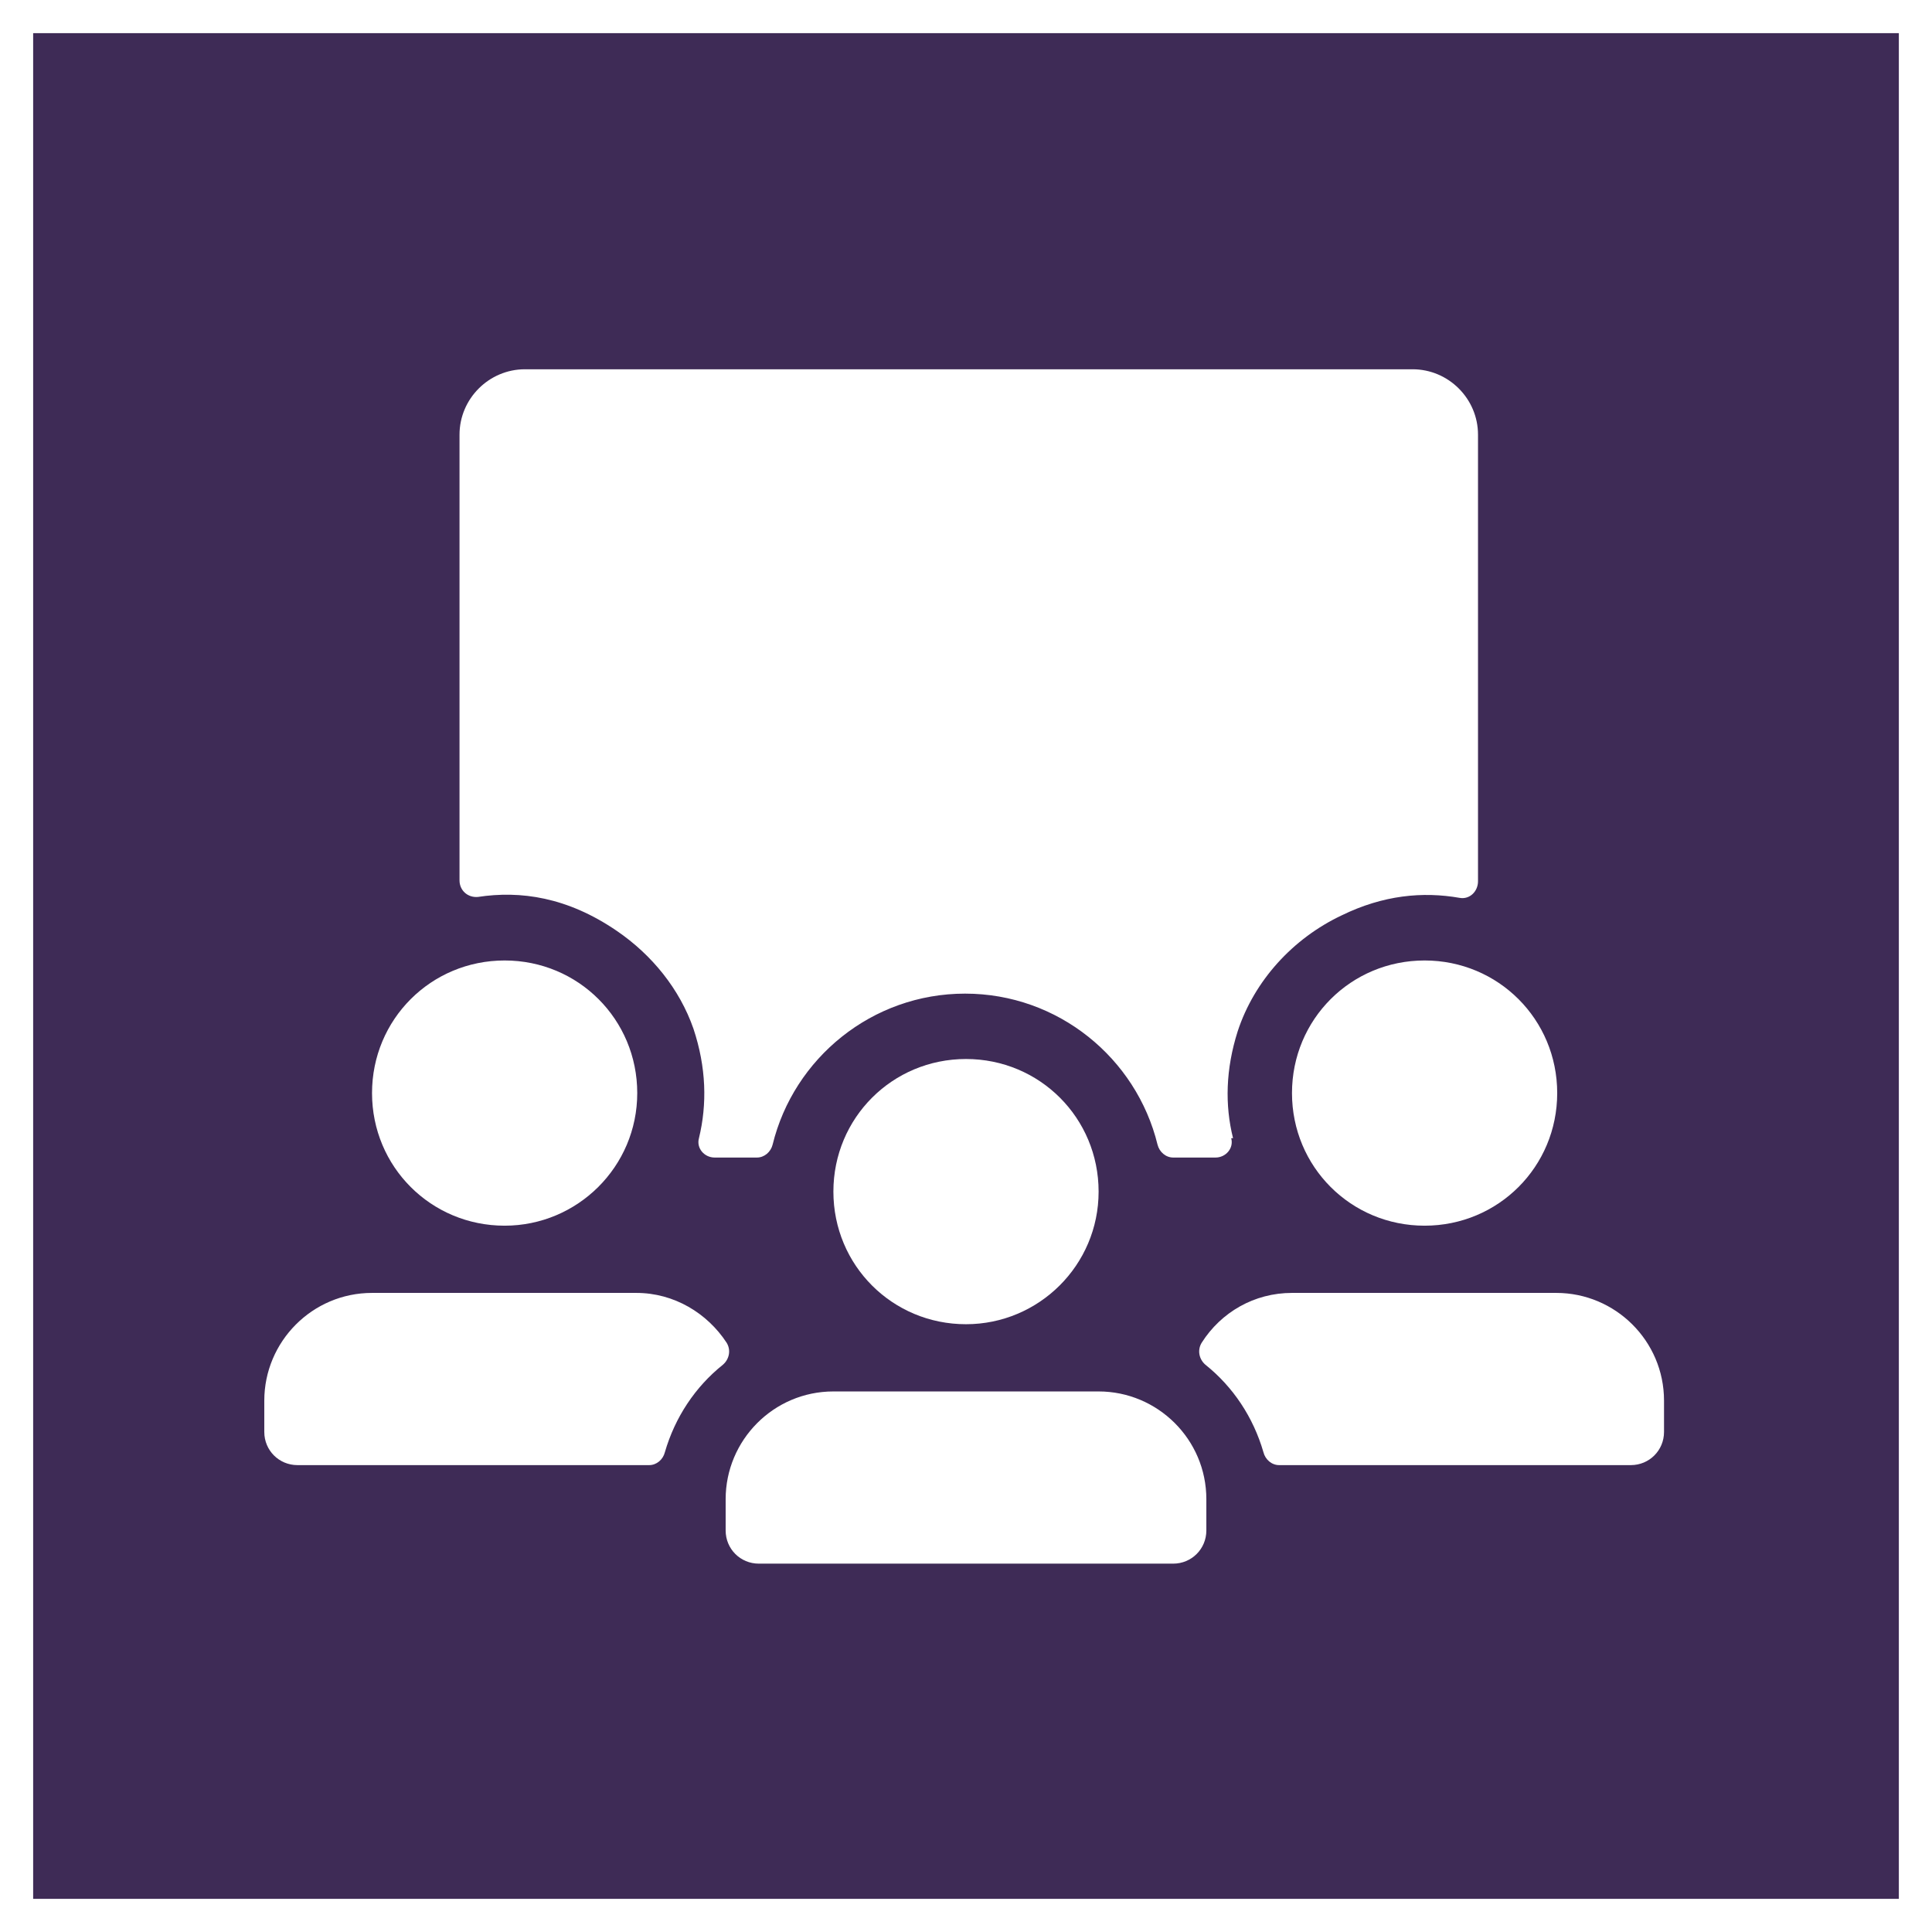 <svg xmlns="http://www.w3.org/2000/svg" id="Capa_2" data-name="Capa 2" viewBox="0 0 20.98 20.98"><rect x="0" y="0" width="20.98" height="20.98" fill="#808080" stroke="none"/><defs><style>      .cls-1 {        fill: #3e2b56;        stroke: #fff;        stroke-miterlimit: 10;        stroke-width: .36px;      }      .cls-2 {        fill: #fff;        stroke-width: 0px;      }    </style></defs><g id="Capa_1-2" data-name="Capa 1"><g><rect class="cls-1" x=".18" y=".18" width="20.62" height="20.62"></rect><g><path class="cls-2" d="m13.39,12.36c-.09-.36-.08-.75.05-1.16.18-.55.6-1.01,1.13-1.26.45-.22.88-.26,1.28-.19.11.02.2-.07.2-.18v-4.85c0-.39-.32-.71-.71-.71H5.7c-.39,0-.71.32-.71.71v4.84c0,.11.09.19.2.18.46-.07.97,0,1.51.37.38.26.68.63.83,1.06.14.42.15.82.06,1.19-.03.11.06.21.17.21h.46c.08,0,.15-.06.17-.14.23-.94,1.08-1.64,2.09-1.64s1.86.7,2.09,1.64c.02.08.09.14.17.14h.46c.11,0,.2-.1.17-.21m-7.89.95c.79,0,1.44-.64,1.44-1.44s-.64-1.44-1.44-1.44-1.44.64-1.44,1.44.64,1.44,1.44,1.44m8.55-1.44c0,.8.64,1.44,1.44,1.44s1.44-.64,1.44-1.44-.64-1.44-1.44-1.44-1.44.64-1.44,1.44m2.87,2.17h-2.87c-.41,0-.77.21-.98.54-.05.08-.03.18.04.24.3.24.52.57.63.95.02.08.09.14.17.14h3.82c.2,0,.36-.16.36-.36v-.34c0-.65-.53-1.17-1.17-1.17m-9.99,0h-2.87c-.65,0-1.17.53-1.17,1.17v.34c0,.2.16.36.36.36h3.82c.08,0,.15-.06.17-.14.11-.38.33-.71.63-.95.07-.06.09-.16.04-.24-.21-.32-.57-.54-.98-.54"></path><path class="cls-2" d="m10.49,14.38c.79,0,1.44-.64,1.44-1.44s-.64-1.44-1.44-1.44-1.44.64-1.44,1.44.64,1.44,1.44,1.44m1.43.73h-2.87c-.65,0-1.17.53-1.17,1.17v.34c0,.2.16.36.36.36h4.5c.2,0,.36-.16.36-.36v-.34c0-.65-.53-1.17-1.17-1.17"></path></g></g></g></svg>